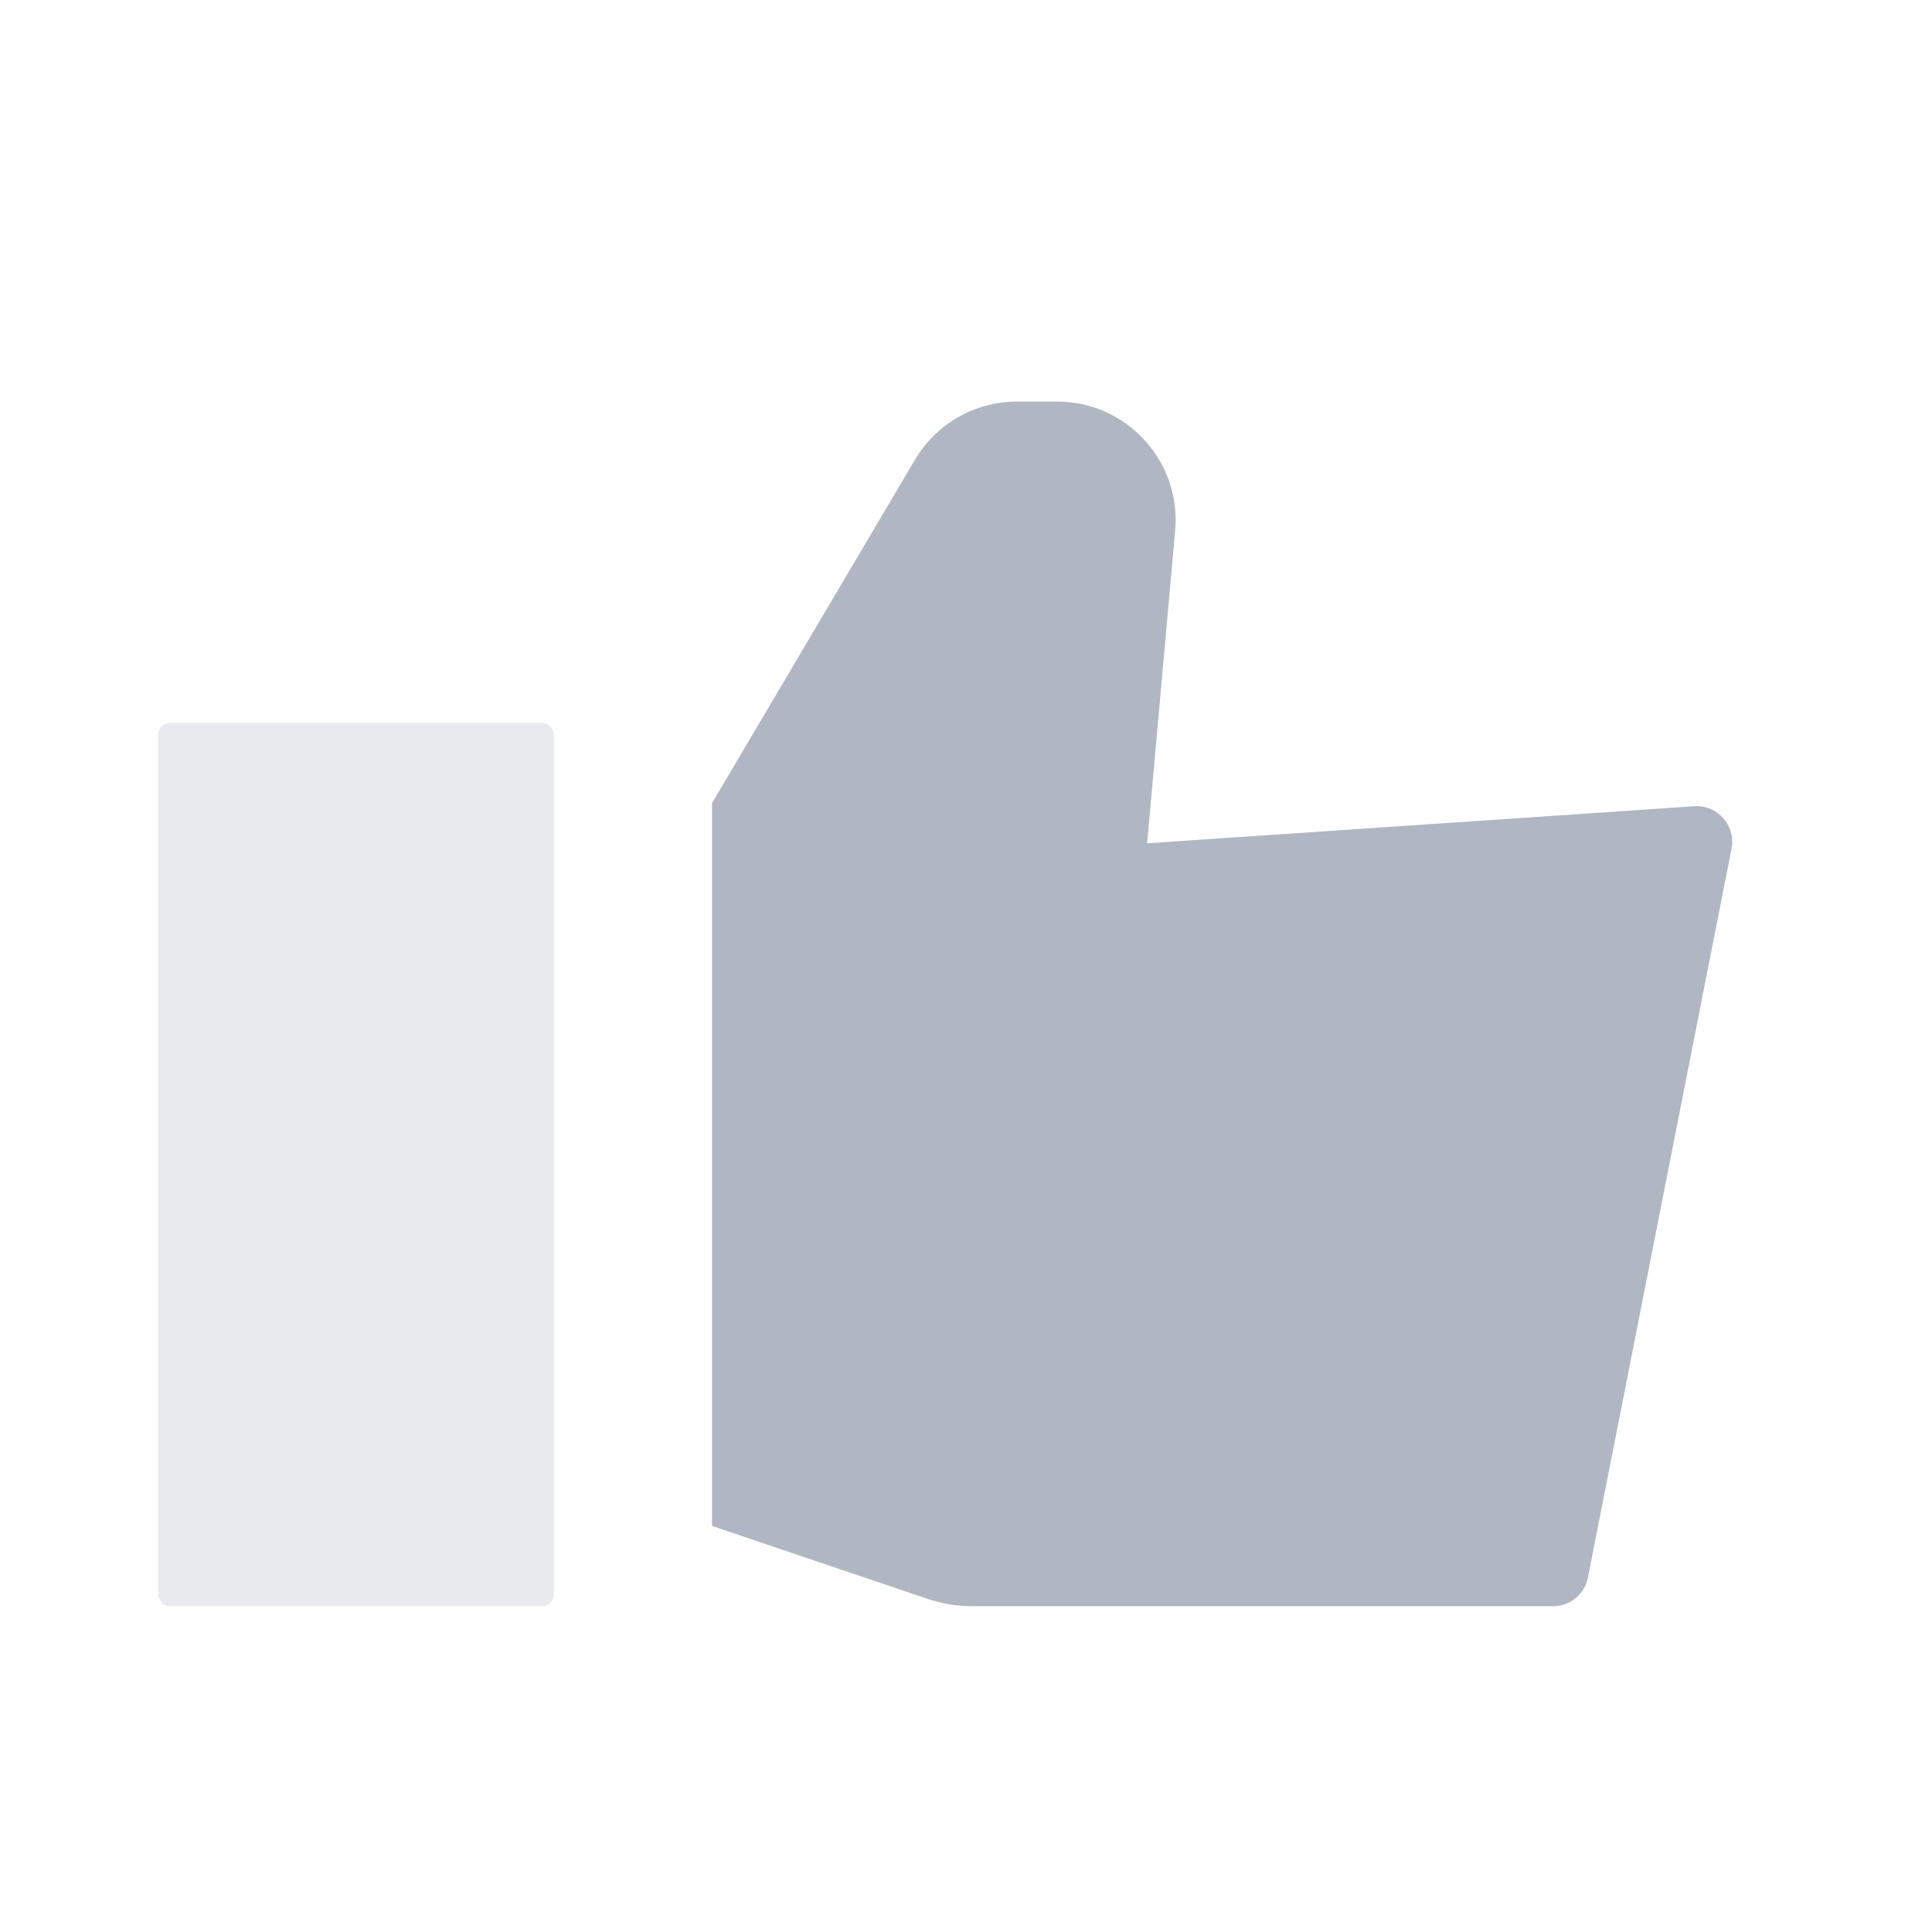 <svg width="163" height="163" viewBox="0 0 163 163" fill="none" xmlns="http://www.w3.org/2000/svg">
<path fillRule="evenodd" clipRule="evenodd" d="M60.072 67.758V128.741L78.225 134.884C79.464 135.303 80.764 135.517 82.072 135.517H131.028C132.461 135.517 133.694 134.503 133.971 133.097L146.088 71.595C146.469 69.66 144.91 67.889 142.942 68.022L96.783 71.146L99.145 44.771C99.669 38.919 95.06 33.879 89.185 33.879H85.802C82.266 33.879 78.993 35.746 77.193 38.791L60.072 67.758Z" fill="#B0B7C3"/>
<rect opacity="0.3" x="13.35" y="60.984" width="33.374" height="74.534" rx="1" fill="#B0B7C3"/>
</svg>
